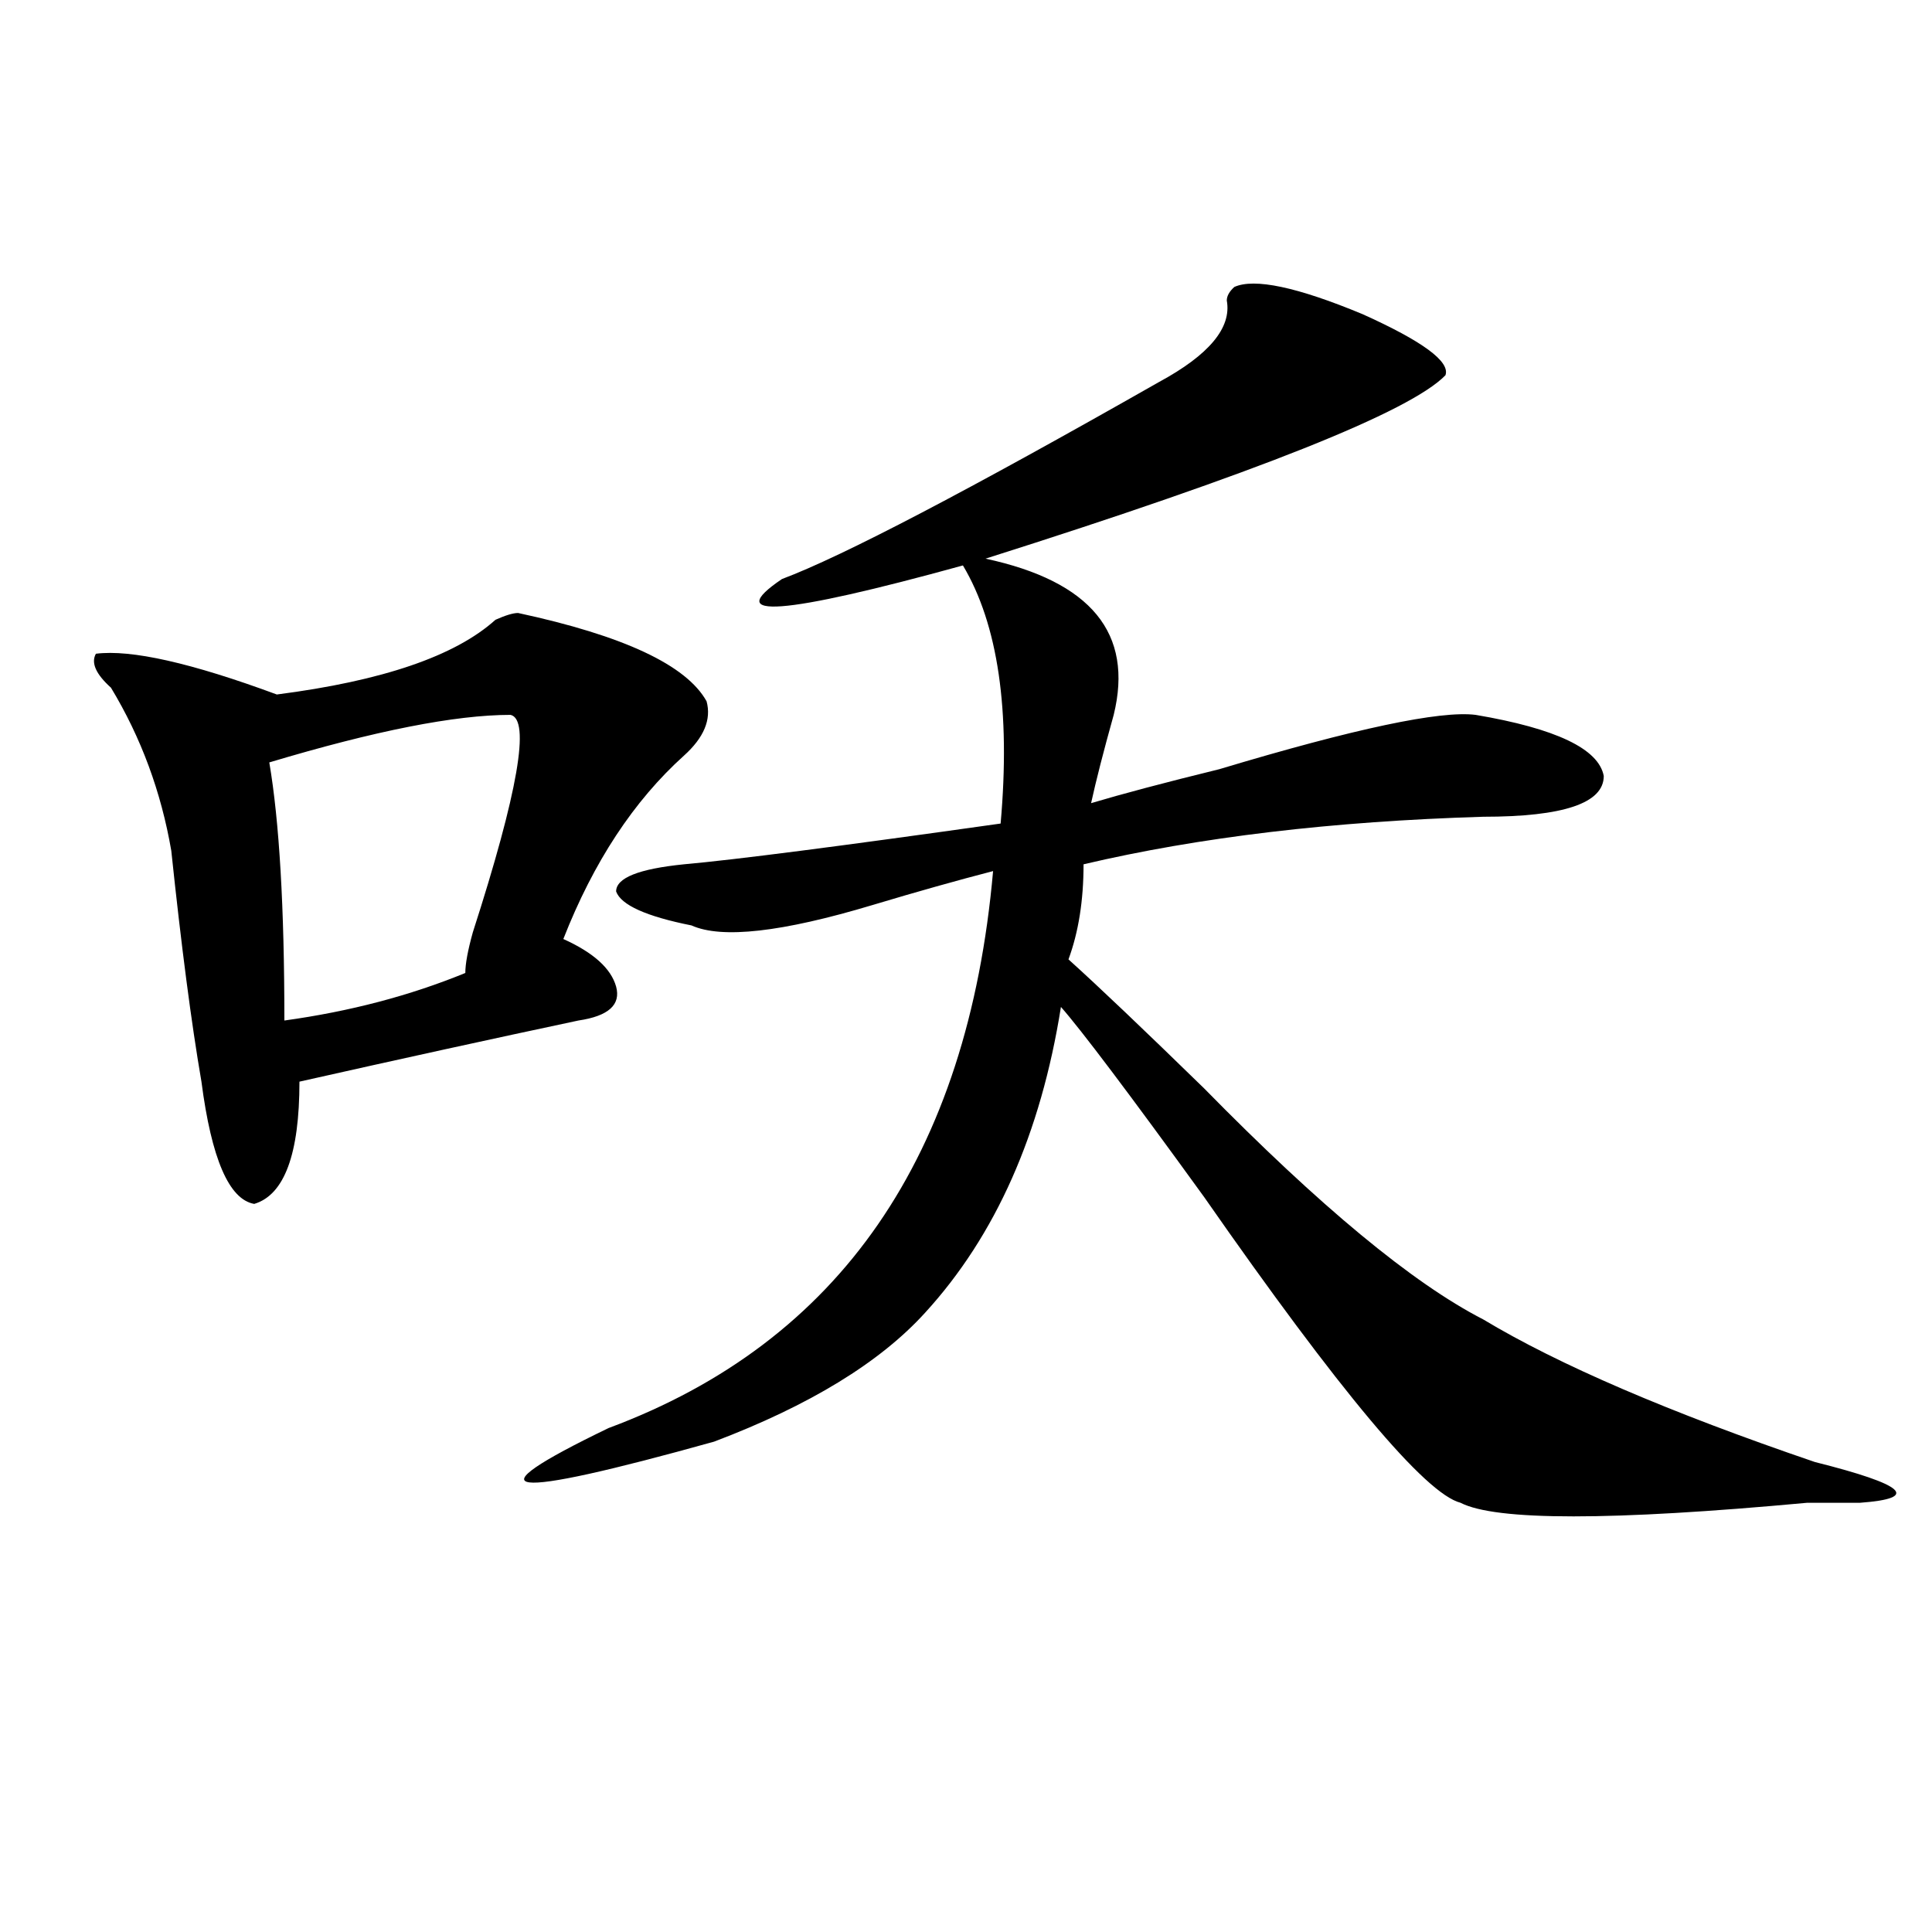 <?xml version="1.0" encoding="utf-8"?>
<!-- Generator: Adobe Illustrator 16.0.0, SVG Export Plug-In . SVG Version: 6.00 Build 0)  -->
<!DOCTYPE svg PUBLIC "-//W3C//DTD SVG 1.1//EN" "http://www.w3.org/Graphics/SVG/1.1/DTD/svg11.dtd">
<svg version="1.1" id="图层_1" xmlns="http://www.w3.org/2000/svg" xmlns:xlink="http://www.w3.org/1999/xlink" x="0px" y="0px"
	 width="1000px" height="1000px" viewBox="0 0 1000 1000" enable-background="new 0 0 1000 1000" xml:space="preserve">
<path d="M268.164,317.281c54.633,11.756,87.132,26.972,97.559,45.703c2.561,9.394-1.342,18.787-11.707,28.125
	c-26.036,23.456-46.828,55.097-62.438,94.922c15.609,7.031,24.694,15.271,27.316,24.609c2.562,9.394-3.902,15.271-19.512,17.578
	c-44.267,9.394-92.376,19.94-144.387,31.641c0,37.519-7.805,58.612-23.414,63.281c-13.048-2.307-22.134-23.4-27.316-63.281
	c-5.243-30.432-10.427-70.313-15.609-119.531c-5.243-30.432-15.609-58.557-31.219-84.375c-7.805-7.031-10.427-12.854-7.805-17.578
	c18.171-2.307,49.39,4.725,93.656,21.094c54.633-7.031,92.315-19.885,113.168-38.672C261.64,318.49,265.542,317.281,268.164,317.281
	z M264.262,370.016c-28.657,0-70.242,8.24-124.875,24.609c5.183,30.487,7.805,75.037,7.805,133.594
	c33.78-4.669,64.999-12.854,93.656-24.609c0-4.669,1.28-11.7,3.902-21.094C268.164,409.896,274.628,372.378,264.262,370.016z
	 M638.887,148.531c10.365-4.669,32.499,0,66.34,14.063c31.219,14.063,45.486,24.609,42.926,31.641
	c-18.231,18.787-97.559,50.428-238.043,94.922c54.633,11.756,76.705,38.672,66.34,80.859c-5.244,18.787-9.146,34.003-11.707,45.703
	c15.609-4.669,37.682-10.547,66.34-17.578c70.242-21.094,114.448-30.432,132.68-28.125c41.584,7.031,63.718,17.578,66.34,31.641
	c0,14.063-20.854,21.094-62.438,21.094c-78.047,2.362-147.009,10.547-206.824,24.609c0,18.787-2.622,35.156-7.805,49.219
	c15.609,14.063,39.023,36.365,70.242,66.797c59.815,60.975,107.924,100.8,144.387,119.531
	c39.023,23.456,96.217,48.065,171.703,73.828c46.828,11.756,54.633,18.787,23.414,21.094c-5.244,0-14.329,0-27.316,0
	c-101.461,9.394-161.338,9.394-179.508,0c-18.231-4.669-62.438-57.403-132.68-158.203c-39.023-53.888-63.779-86.682-74.145-98.438
	c-10.427,65.644-33.841,118.378-70.242,158.203c-23.414,25.818-59.877,48.065-109.266,66.797
	c-109.266,30.487-127.497,28.125-54.633-7.031c119.631-44.494,185.971-140.625,199.02-288.281
	c-18.231,4.725-39.023,10.547-62.438,17.578c-46.828,14.063-78.047,17.578-93.656,10.547c-23.414-4.669-36.462-10.547-39.023-17.578
	c0-7.031,11.707-11.7,35.121-14.063c25.975-2.307,80.607-9.338,163.898-21.094c5.183-58.557-1.342-103.106-19.512-133.594
	c-93.656,25.818-124.875,28.125-93.656,7.031c31.219-11.7,96.217-45.703,195.117-101.953c25.975-14.063,37.682-28.125,35.121-42.188
	C634.984,153.256,636.265,150.894,638.887,148.531z"/>
</svg>
